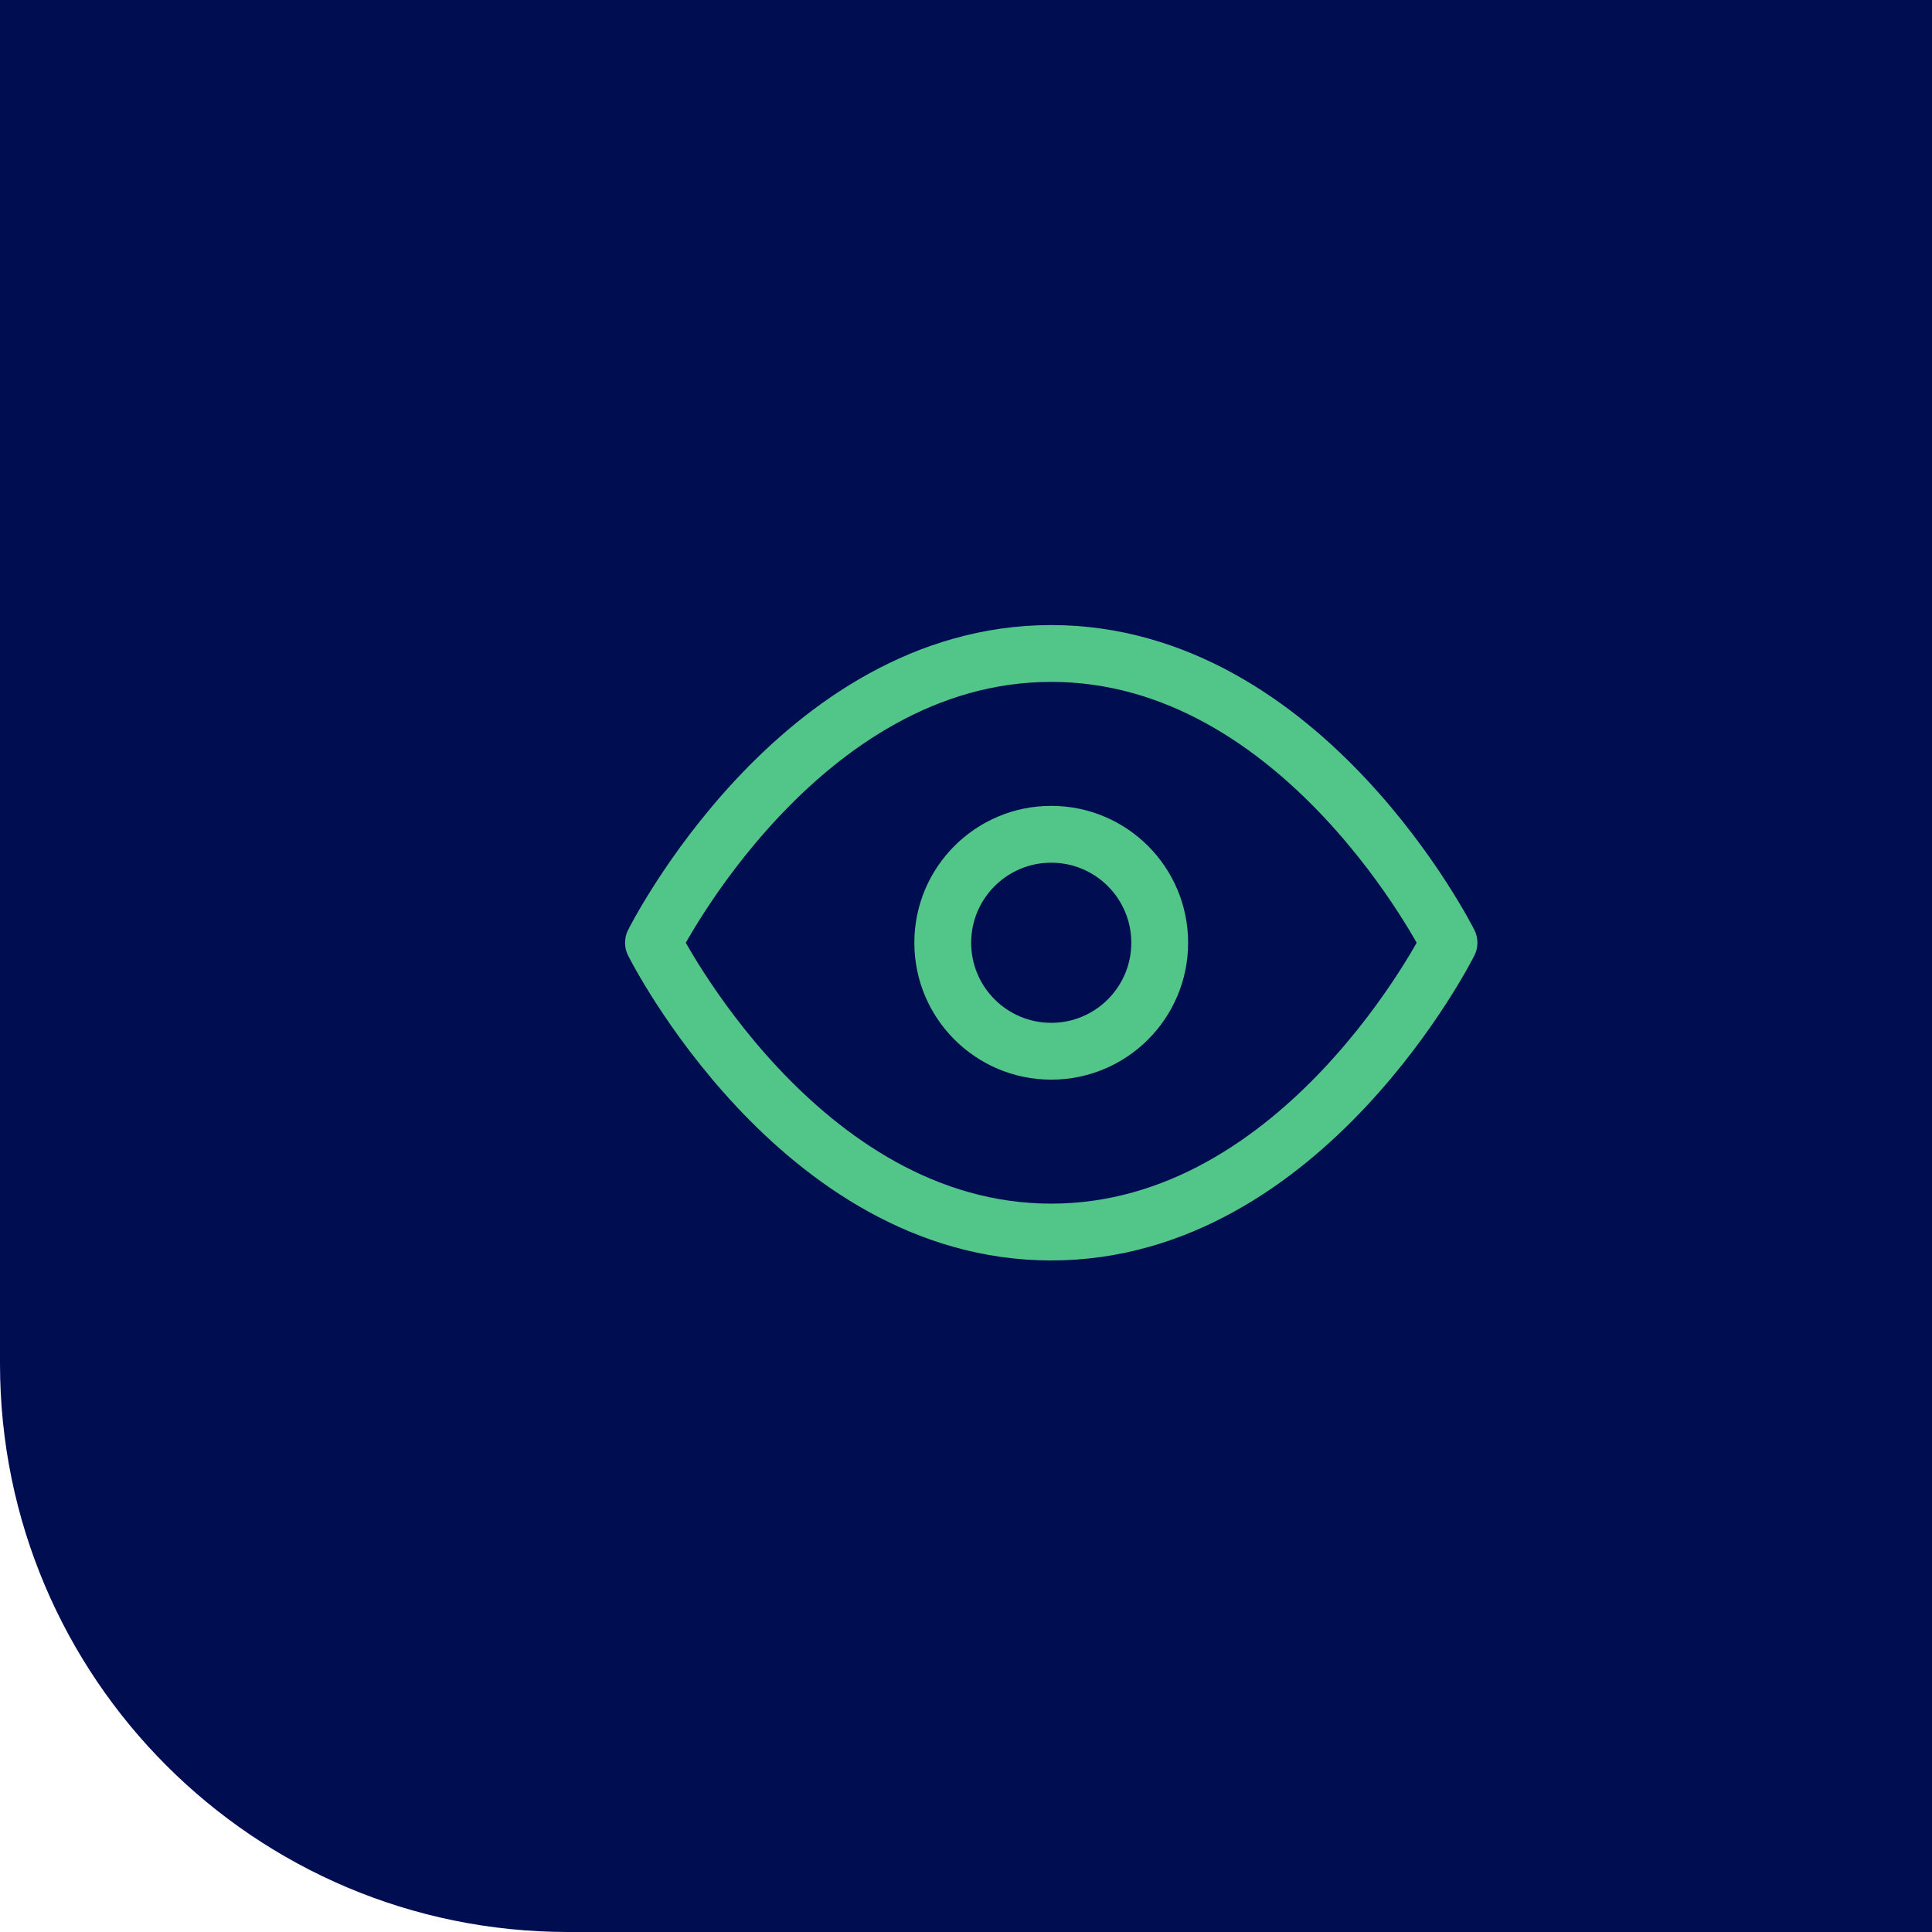 <?xml version="1.0" encoding="UTF-8"?>
<svg width="68px" height="68px" viewBox="0 0 68 68" version="1.1" xmlns="http://www.w3.org/2000/svg" xmlns:xlink="http://www.w3.org/1999/xlink">
    <title>Group 24</title>
    <g id="Bilder-&amp;-Icons" stroke="none" stroke-width="1" fill="none" fill-rule="evenodd">
        <g id="Transformation/patchwork-|-phases-|-2021-|-EN" transform="translate(-537, -909)">
            <g id="Group-24" transform="translate(537, 909)">
                <path d="M0,0 L68,0 L68,68 L20,68 C8.954,68 8.45813486e-15,59.046 0,48 L0,0 L0,0 Z" id="Rectangle" fill="#000E51"></path>
                <g id="eye" transform="translate(23, 23)" stroke="#52C689" stroke-linecap="round" stroke-linejoin="round" stroke-width="2">
                    <path d="M0,10.182 C0,10.182 5.091,0 14,0 C22.909,0 28,10.182 28,10.182 C28,10.182 22.909,20.364 14,20.364 C5.091,20.364 0,10.182 0,10.182 Z" id="Path"></path>
                    <circle id="Oval" cx="14" cy="10.182" r="3.818"></circle>
                </g>
            </g>
        </g>
    </g>
</svg>